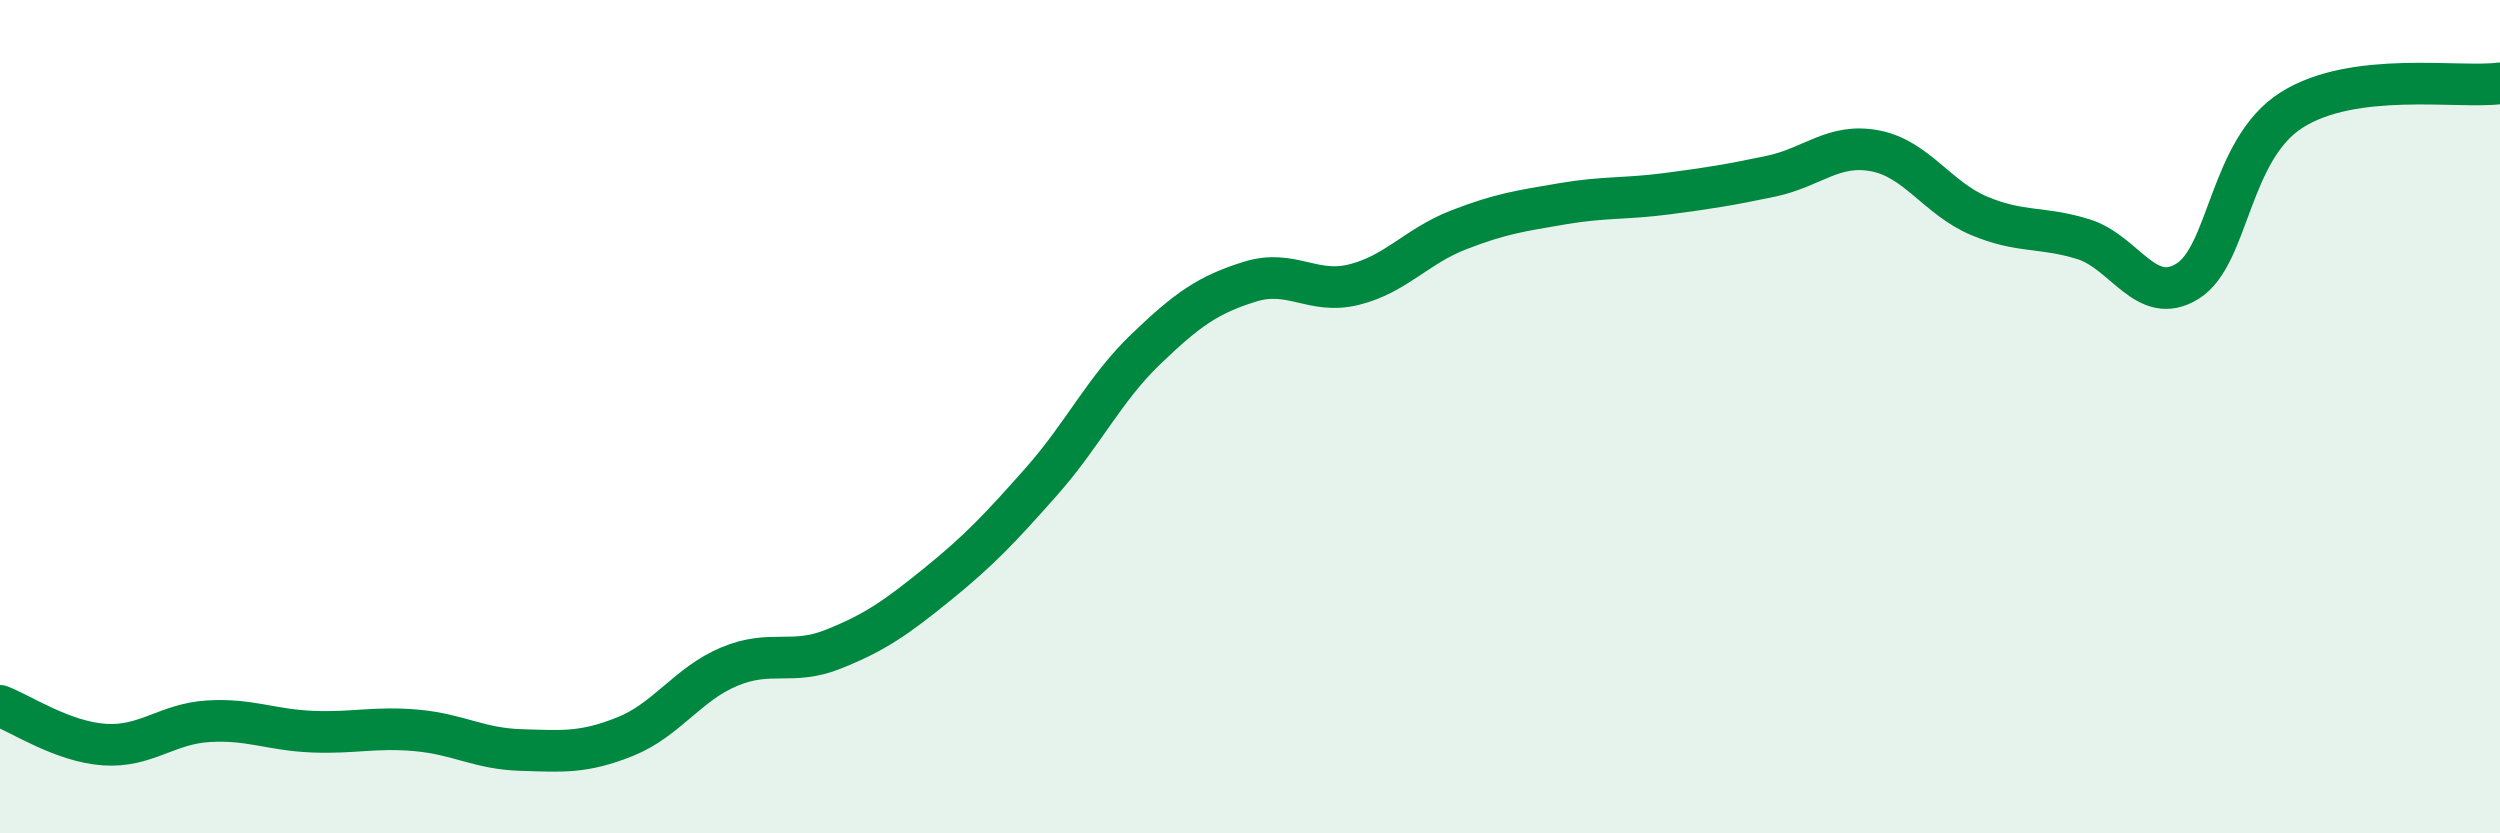 
    <svg width="60" height="20" viewBox="0 0 60 20" xmlns="http://www.w3.org/2000/svg">
      <path
        d="M 0,16.94 C 0.5,17.13 1.5,17.8 2.5,17.87 C 3.5,17.94 4,17.37 5,17.31 C 6,17.25 6.5,17.52 7.5,17.56 C 8.5,17.6 9,17.44 10,17.53 C 11,17.62 11.5,17.97 12.5,18 C 13.5,18.03 14,18.08 15,17.68 C 16,17.28 16.5,16.42 17.5,16 C 18.5,15.58 19,15.98 20,15.58 C 21,15.18 21.5,14.83 22.5,14.02 C 23.5,13.21 24,12.68 25,11.55 C 26,10.42 26.5,9.34 27.5,8.38 C 28.5,7.42 29,7.07 30,6.76 C 31,6.45 31.5,7.08 32.5,6.83 C 33.5,6.58 34,5.91 35,5.52 C 36,5.13 36.5,5.06 37.5,4.89 C 38.5,4.72 39,4.78 40,4.65 C 41,4.52 41.5,4.44 42.5,4.23 C 43.5,4.02 44,3.43 45,3.62 C 46,3.81 46.5,4.76 47.5,5.18 C 48.5,5.6 49,5.43 50,5.74 C 51,6.05 51.5,7.37 52.5,6.75 C 53.5,6.13 53.5,3.59 55,2.64 C 56.5,1.69 59,2.13 60,2L60 20L0 20Z"
        fill="#008740"
        opacity="0.1"
        stroke-linecap="round"
        stroke-linejoin="round"
      />
      <path
        d="M 0,16.94 C 0.5,17.13 1.5,17.8 2.5,17.87 C 3.5,17.94 4,17.37 5,17.31 C 6,17.25 6.5,17.52 7.5,17.56 C 8.5,17.6 9,17.44 10,17.53 C 11,17.62 11.5,17.97 12.5,18 C 13.5,18.03 14,18.08 15,17.68 C 16,17.28 16.5,16.42 17.5,16 C 18.5,15.58 19,15.98 20,15.58 C 21,15.18 21.5,14.83 22.5,14.02 C 23.5,13.21 24,12.68 25,11.55 C 26,10.42 26.5,9.34 27.5,8.38 C 28.5,7.42 29,7.07 30,6.76 C 31,6.45 31.5,7.08 32.5,6.83 C 33.5,6.58 34,5.91 35,5.52 C 36,5.13 36.5,5.06 37.5,4.89 C 38.5,4.72 39,4.78 40,4.65 C 41,4.52 41.5,4.44 42.5,4.23 C 43.5,4.02 44,3.43 45,3.62 C 46,3.81 46.5,4.76 47.5,5.18 C 48.5,5.6 49,5.43 50,5.74 C 51,6.05 51.5,7.37 52.5,6.75 C 53.5,6.13 53.5,3.59 55,2.64 C 56.5,1.69 59,2.13 60,2"
        stroke="#008740"
        stroke-width="1"
        fill="none"
        stroke-linecap="round"
        stroke-linejoin="round"
      />
    </svg>
  
